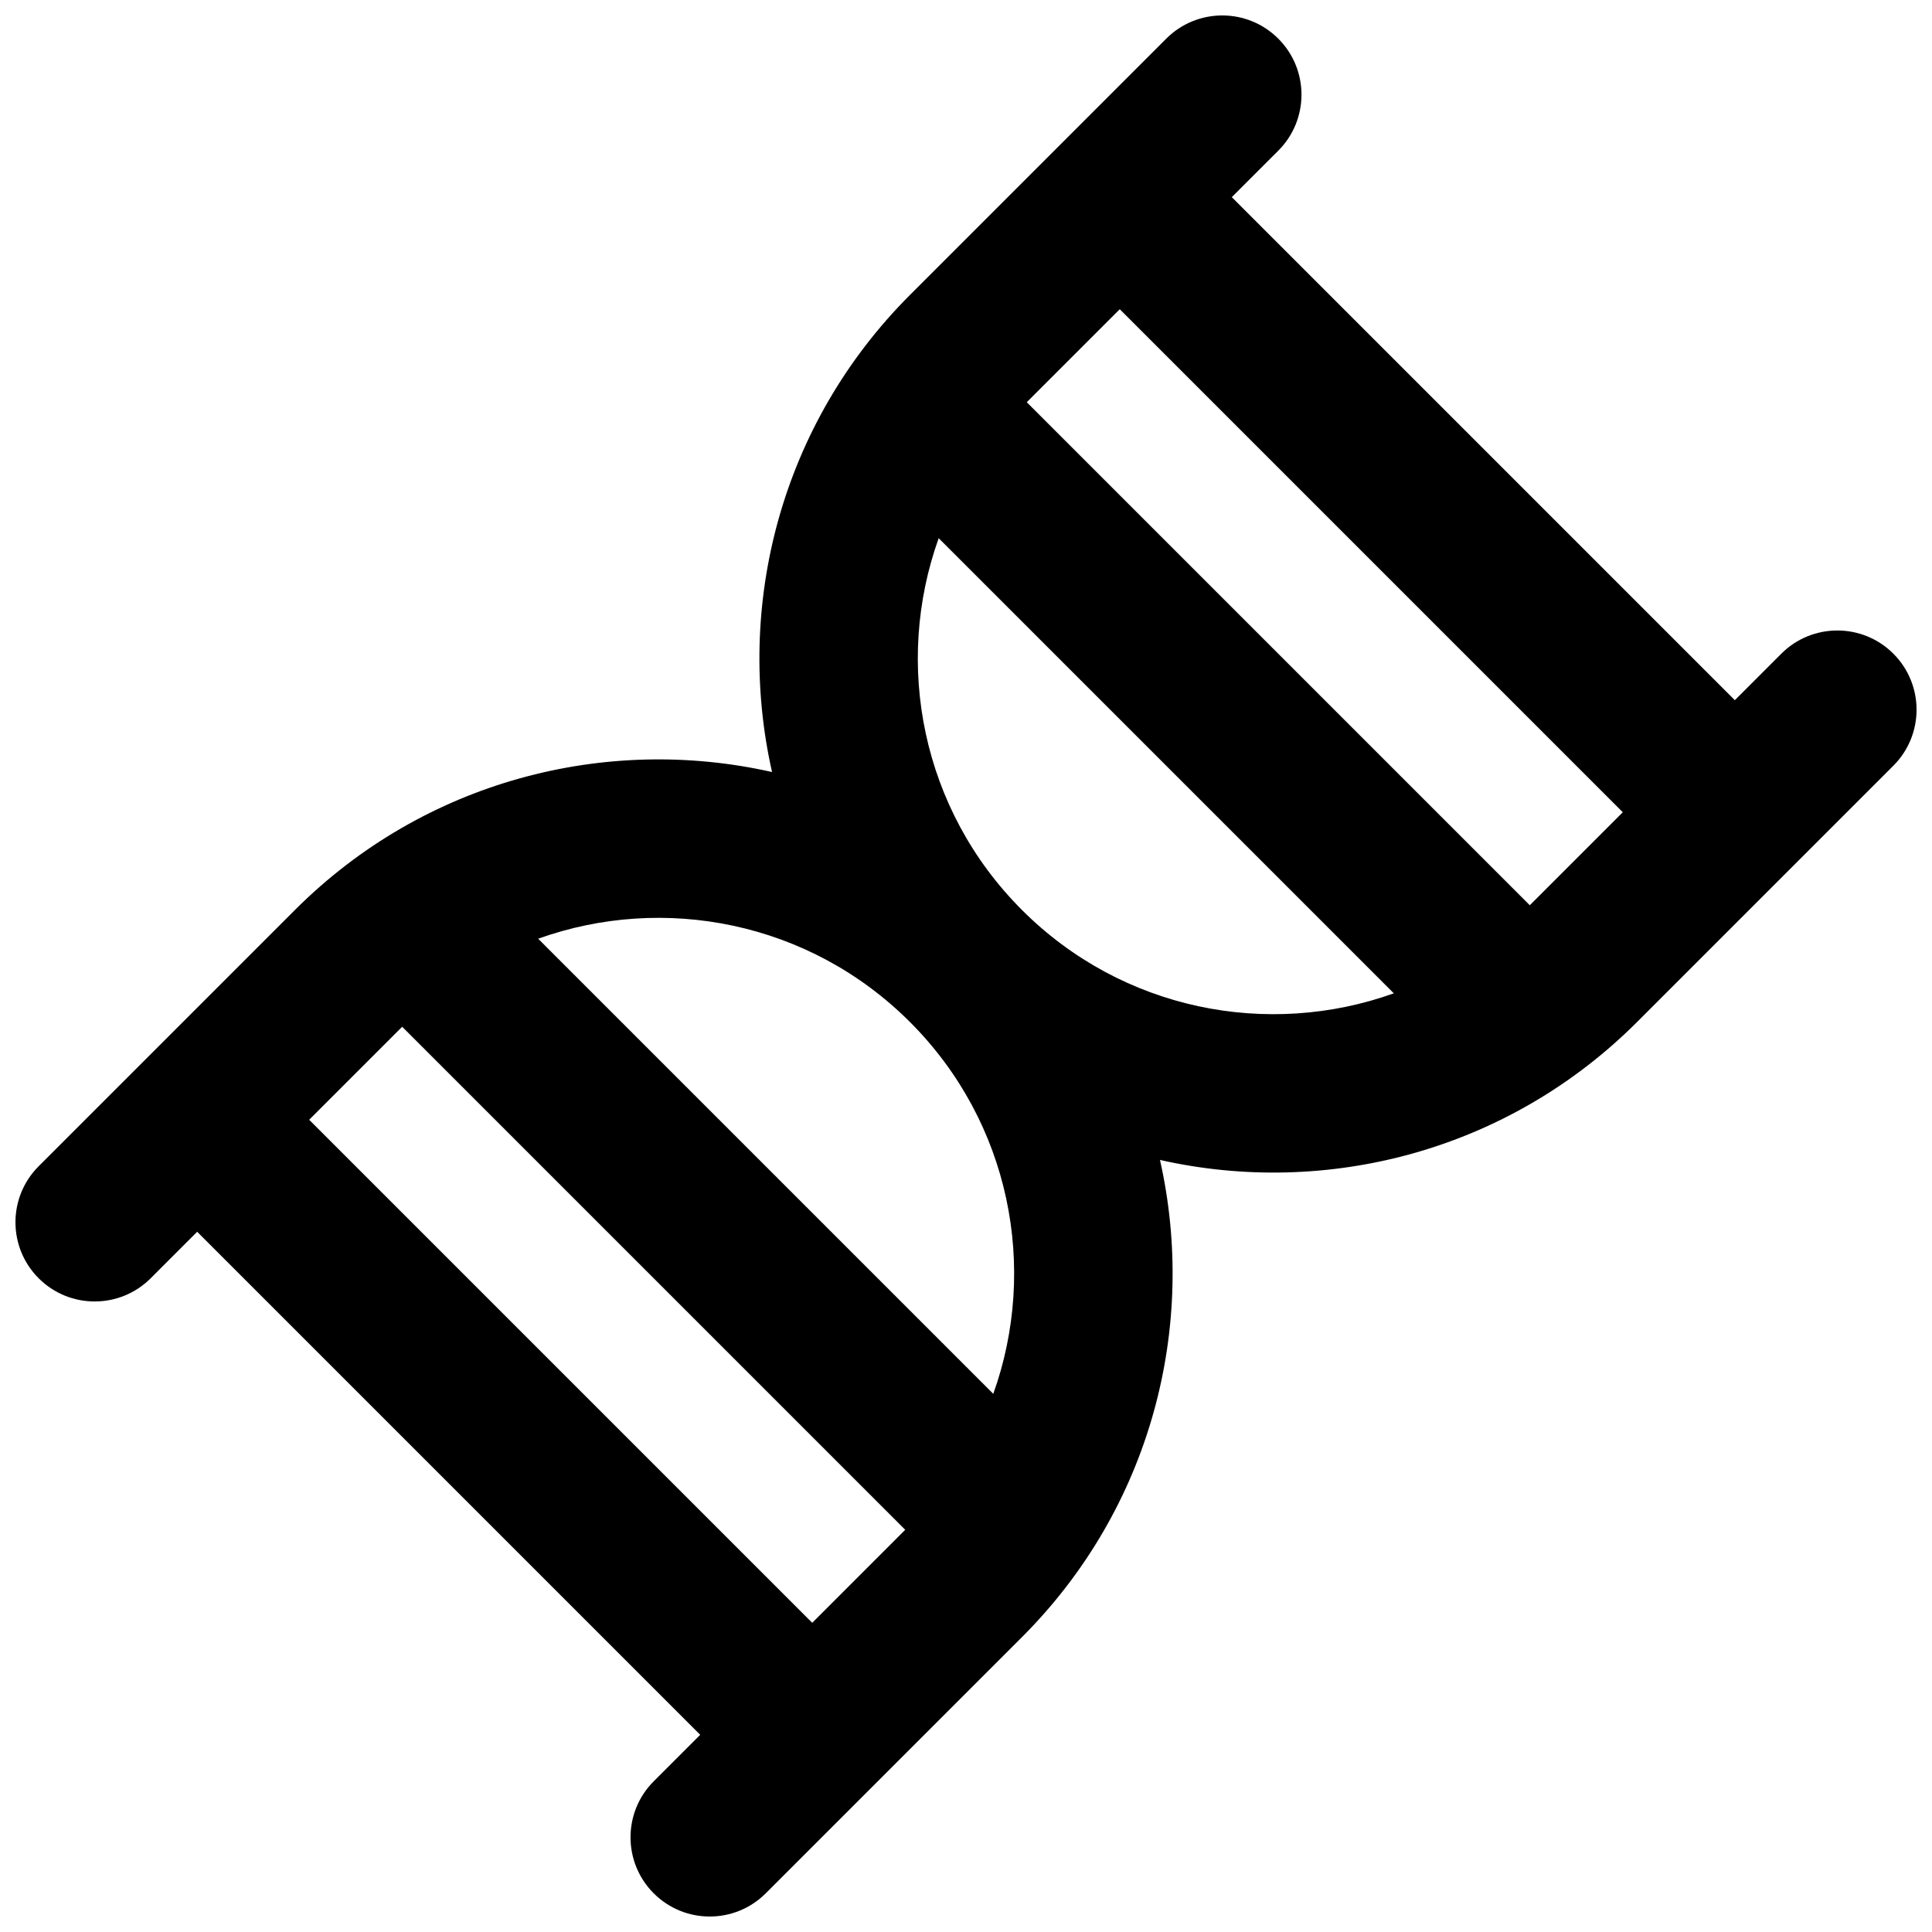 <?xml version="1.0" encoding="UTF-8"?>
<!-- Uploaded to: SVG Repo, www.svgrepo.com, Generator: SVG Repo Mixer Tools -->
<svg width="800px" height="800px" version="1.1" viewBox="144 144 512 512" xmlns="http://www.w3.org/2000/svg">
 <defs>
  <clipPath id="a">
   <path d="m148.09 148.09h503.81v503.81h-503.81z"/>
  </clipPath>
 </defs>
 <g clip-path="url(#a)">
  <path d="m482.76 183.93c8.195-8.199 8.195-21.488 0-29.688-8.199-8.199-21.488-8.199-29.688 0l-67.914 67.914c-34.312 34.312-46.496 82.367-36.559 126.44-44.074-9.938-92.129 2.246-126.44 36.559l-67.914 67.914c-8.199 8.199-8.199 21.488 0 29.688 8.199 8.195 21.488 8.195 29.688 0l12.32-12.324 133.31 133.31-12.324 12.32c-8.195 8.199-8.195 21.492 0 29.688 8.199 8.199 21.492 8.199 29.688 0l67.918-67.914c34.309-34.309 46.492-82.363 36.559-126.44 44.074 9.934 92.129-2.25 126.44-36.559l67.914-67.918c8.199-8.195 8.199-21.488 0-29.688-8.195-8.195-21.488-8.195-29.688 0l-12.32 12.324-133.31-133.31zm-123.51 390.13 24.645-24.648-133.31-133.31-24.648 24.648zm-72.629-181.29 120.61 120.61c11.922-33.262 4.566-71.887-22.078-98.531-26.645-26.648-65.273-34.004-98.535-22.078zm129.48-142.18 133.31 133.31 24.645-24.645-133.31-133.31zm97.27 156.65-120.61-120.61c-11.926 33.262-4.57 71.891 22.078 98.535 26.645 26.645 65.27 34 98.531 22.078z" fill-rule="evenodd"/>
 </g>
</svg>